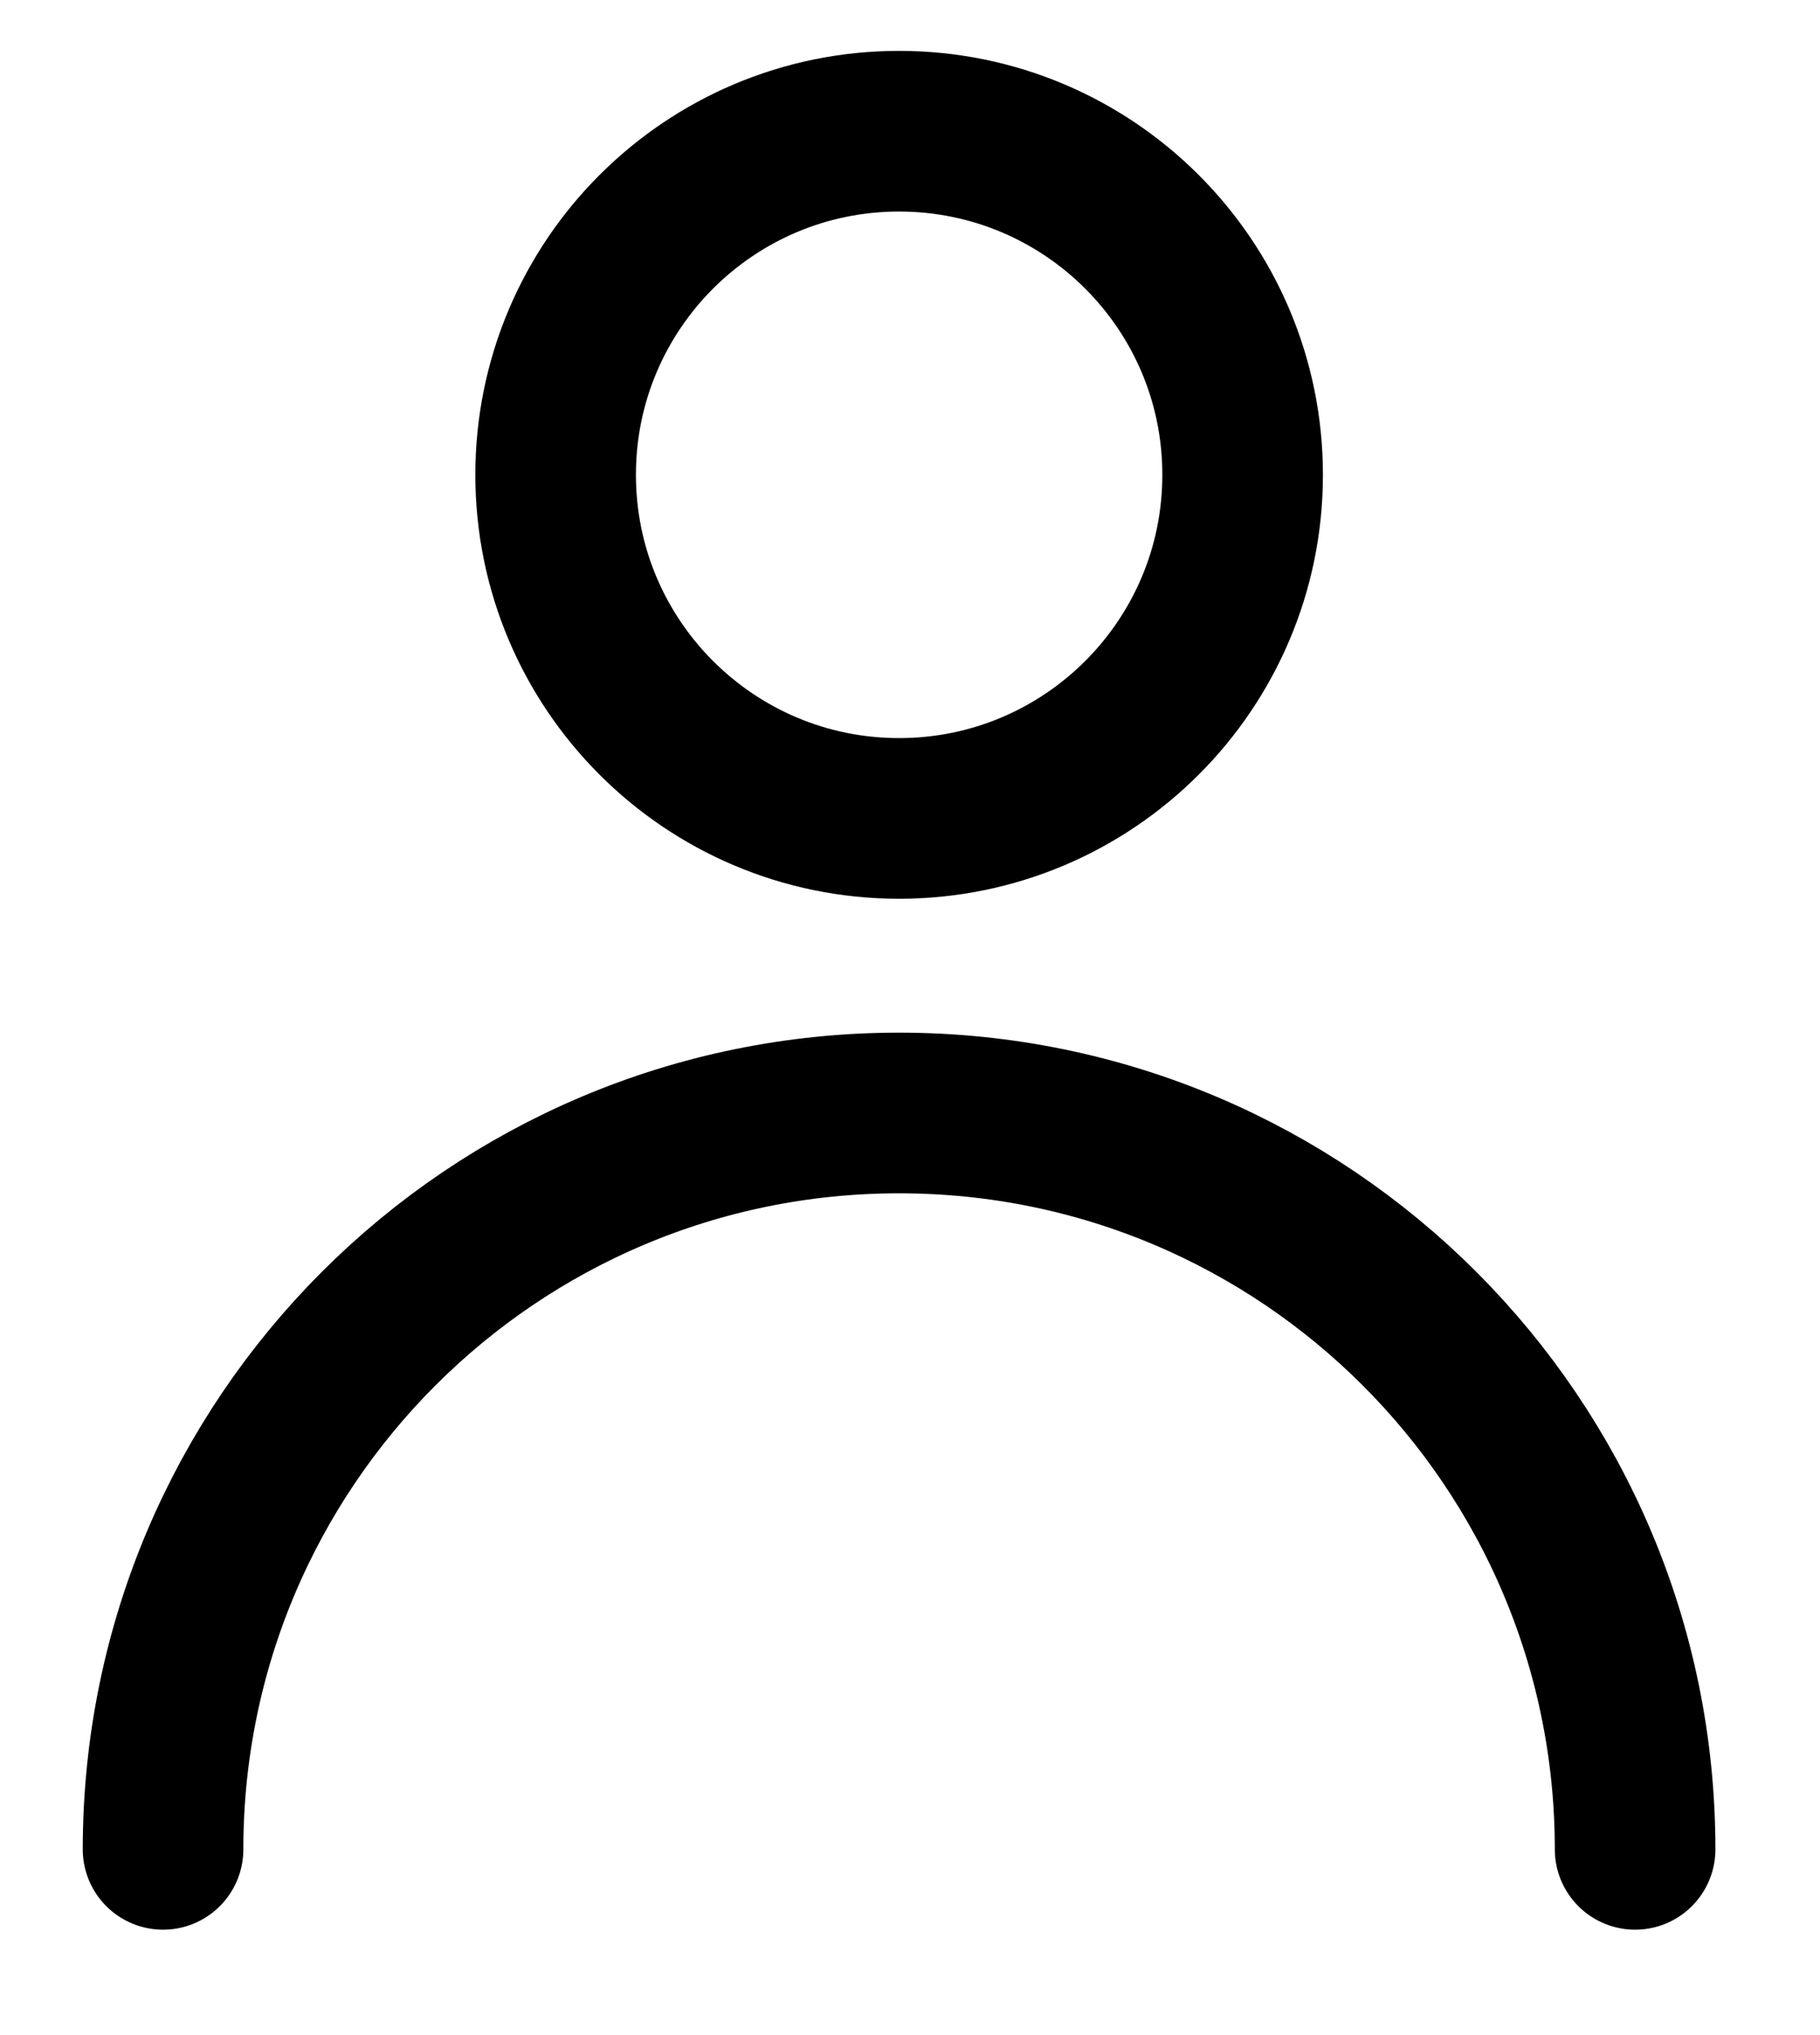 <svg width="17" height="19" viewBox="0 0 17 19" fill="none" xmlns="http://www.w3.org/2000/svg">
<path id="shape" d="M1.523 17.266C1.523 13.469 4.601 10.391 8.398 10.391C12.195 10.391 15.273 13.469 15.273 17.266M11.607 4.433C11.607 6.205 10.17 7.641 8.398 7.641C6.627 7.641 5.19 6.205 5.19 4.433C5.19 2.661 6.627 1.225 8.398 1.225C10.17 1.225 11.607 2.661 11.607 4.433Z" stroke="black" stroke-width="1.5" stroke-linecap="round" stroke-linejoin="round"/>
</svg>

